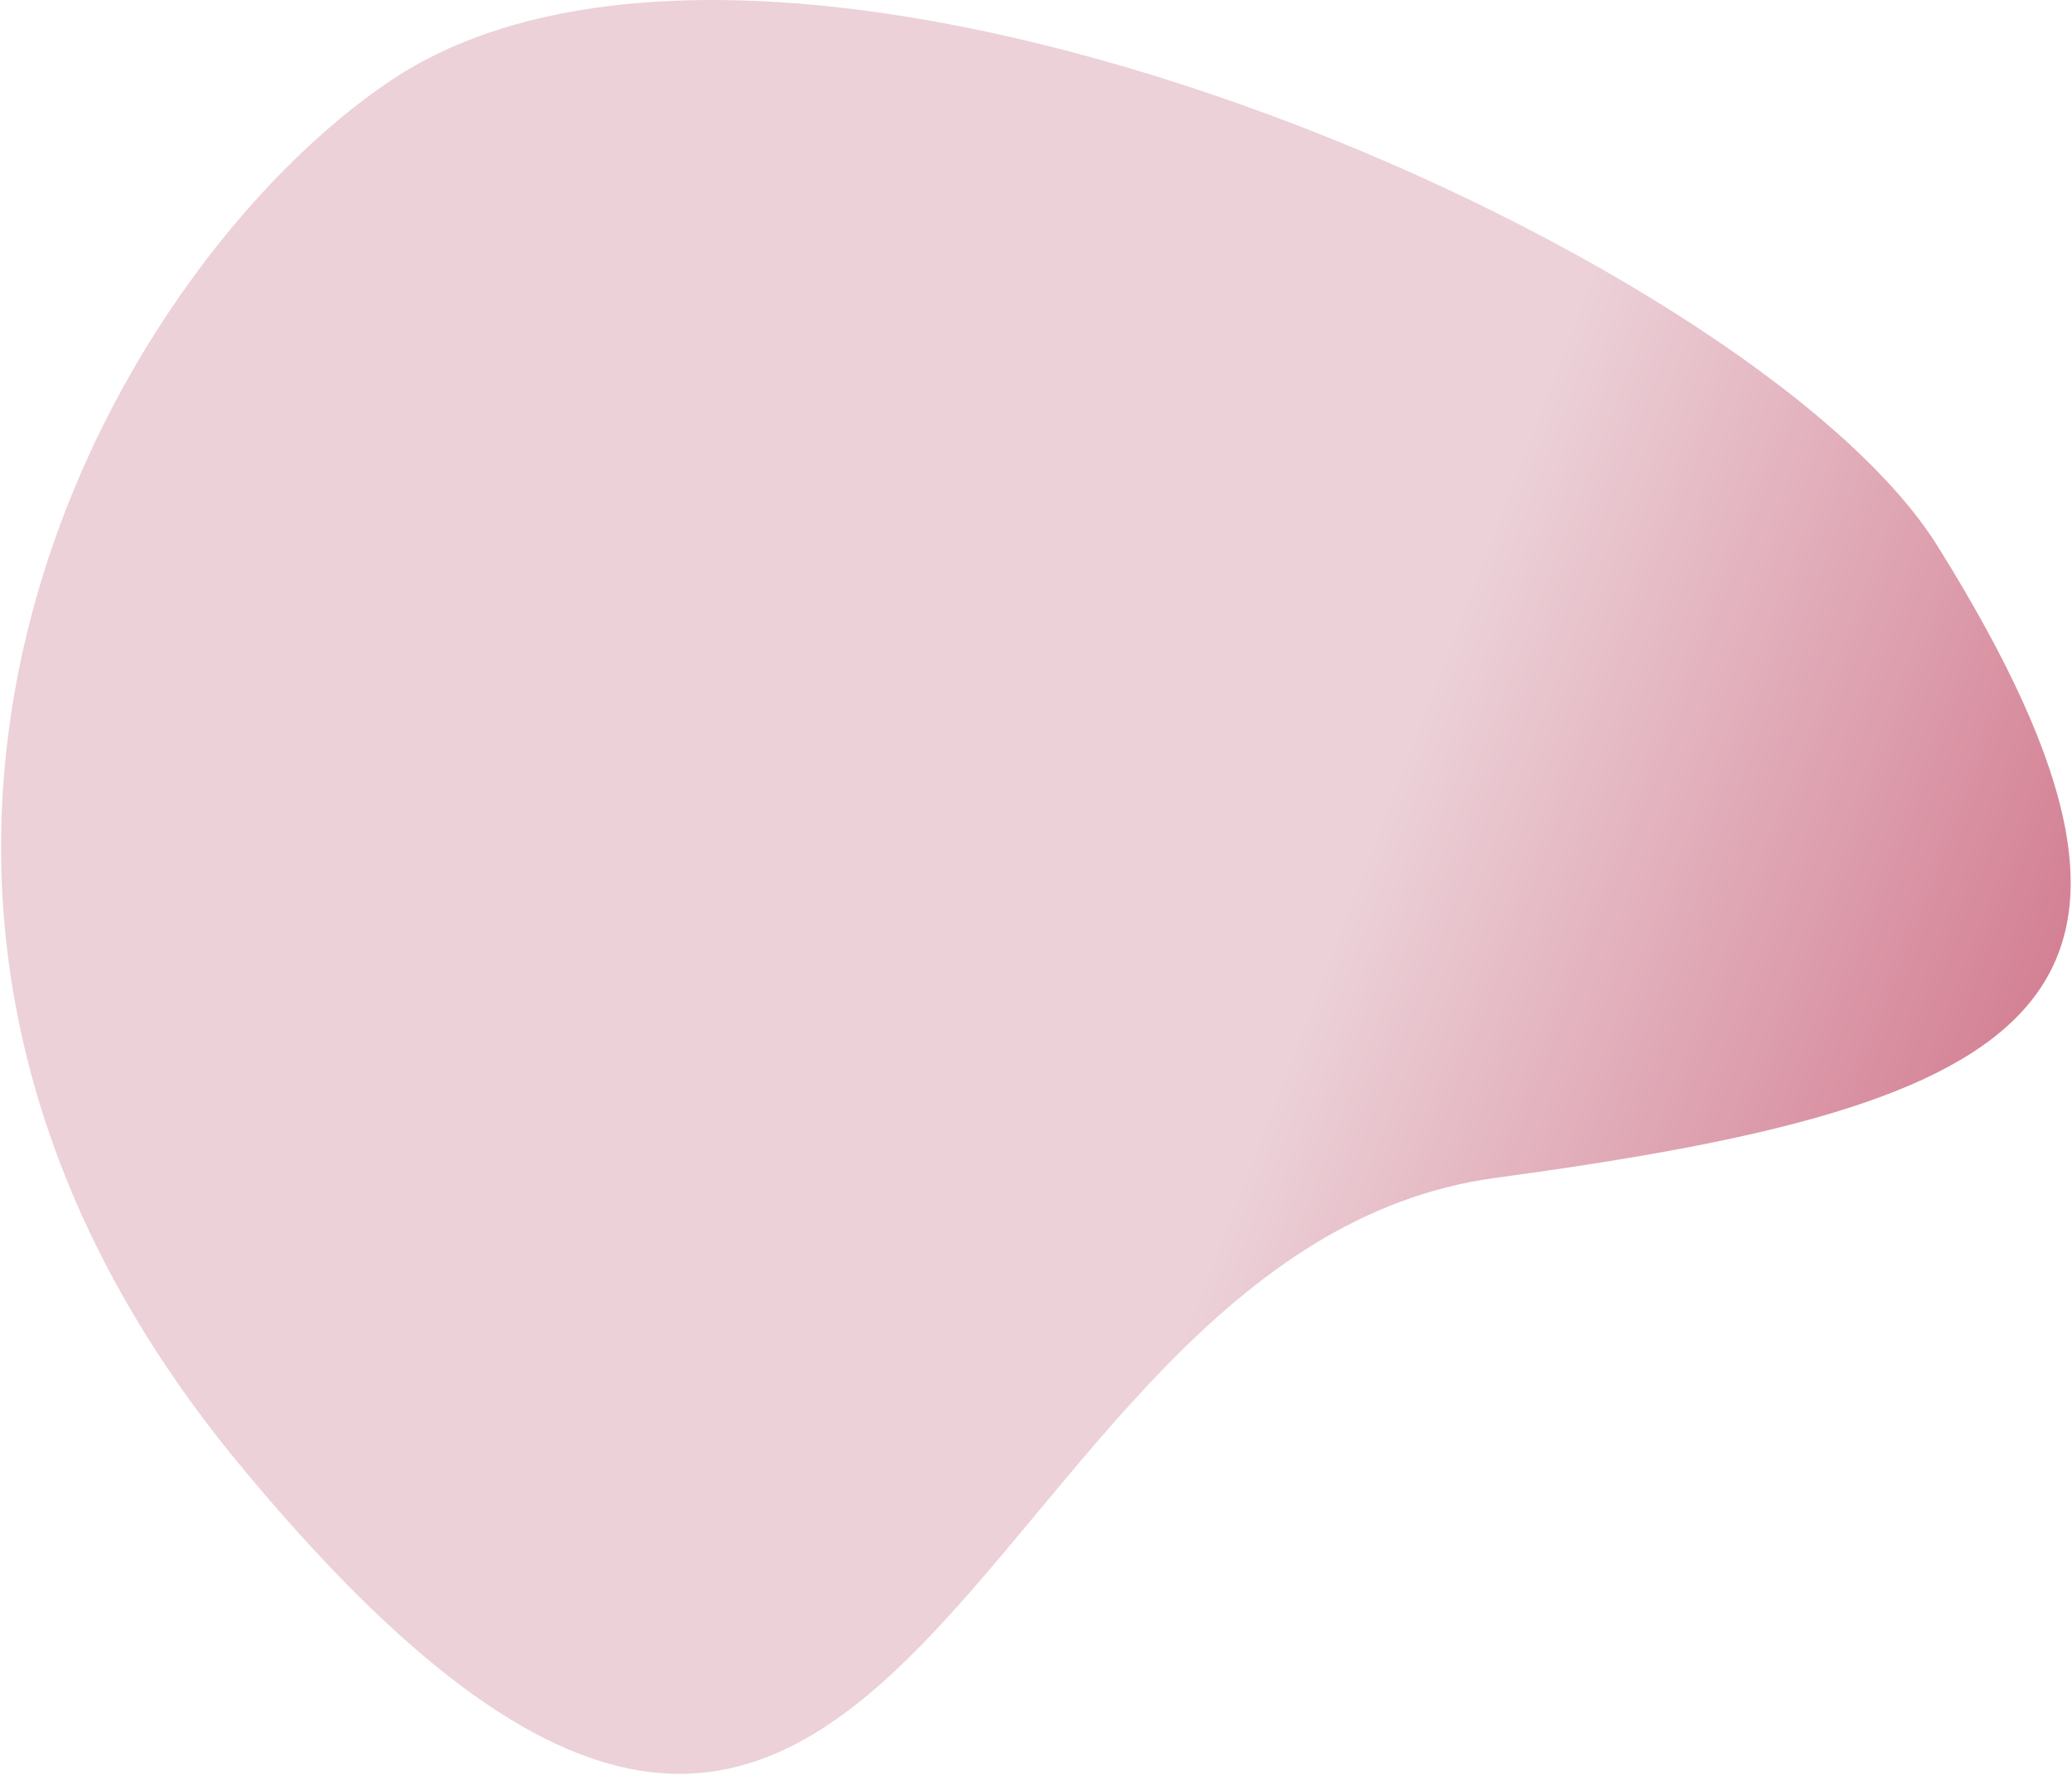 <?xml version="1.0" encoding="UTF-8"?> <svg xmlns="http://www.w3.org/2000/svg" width="1284" height="1100" viewBox="0 0 1284 1100" fill="none"> <path d="M927 730C591.404 775.28 561.862 1409.44 147.457 906.506C-150 545.5 68.658 166.381 242 50.001C482.542 -111.497 1085.76 154.153 1200.72 338.506C1377.5 622 1262.6 684.721 927 730Z" fill="url(#paint0_linear)"></path> <defs> <linearGradient id="paint0_linear" x1="1678.91" y1="1068" x2="773.913" y2="720.005" gradientUnits="userSpaceOnUse"> <stop offset="0.031" stop-color="#B61E41"></stop> <stop offset="1" stop-color="#ECD1D8"></stop> </linearGradient> </defs> </svg> 